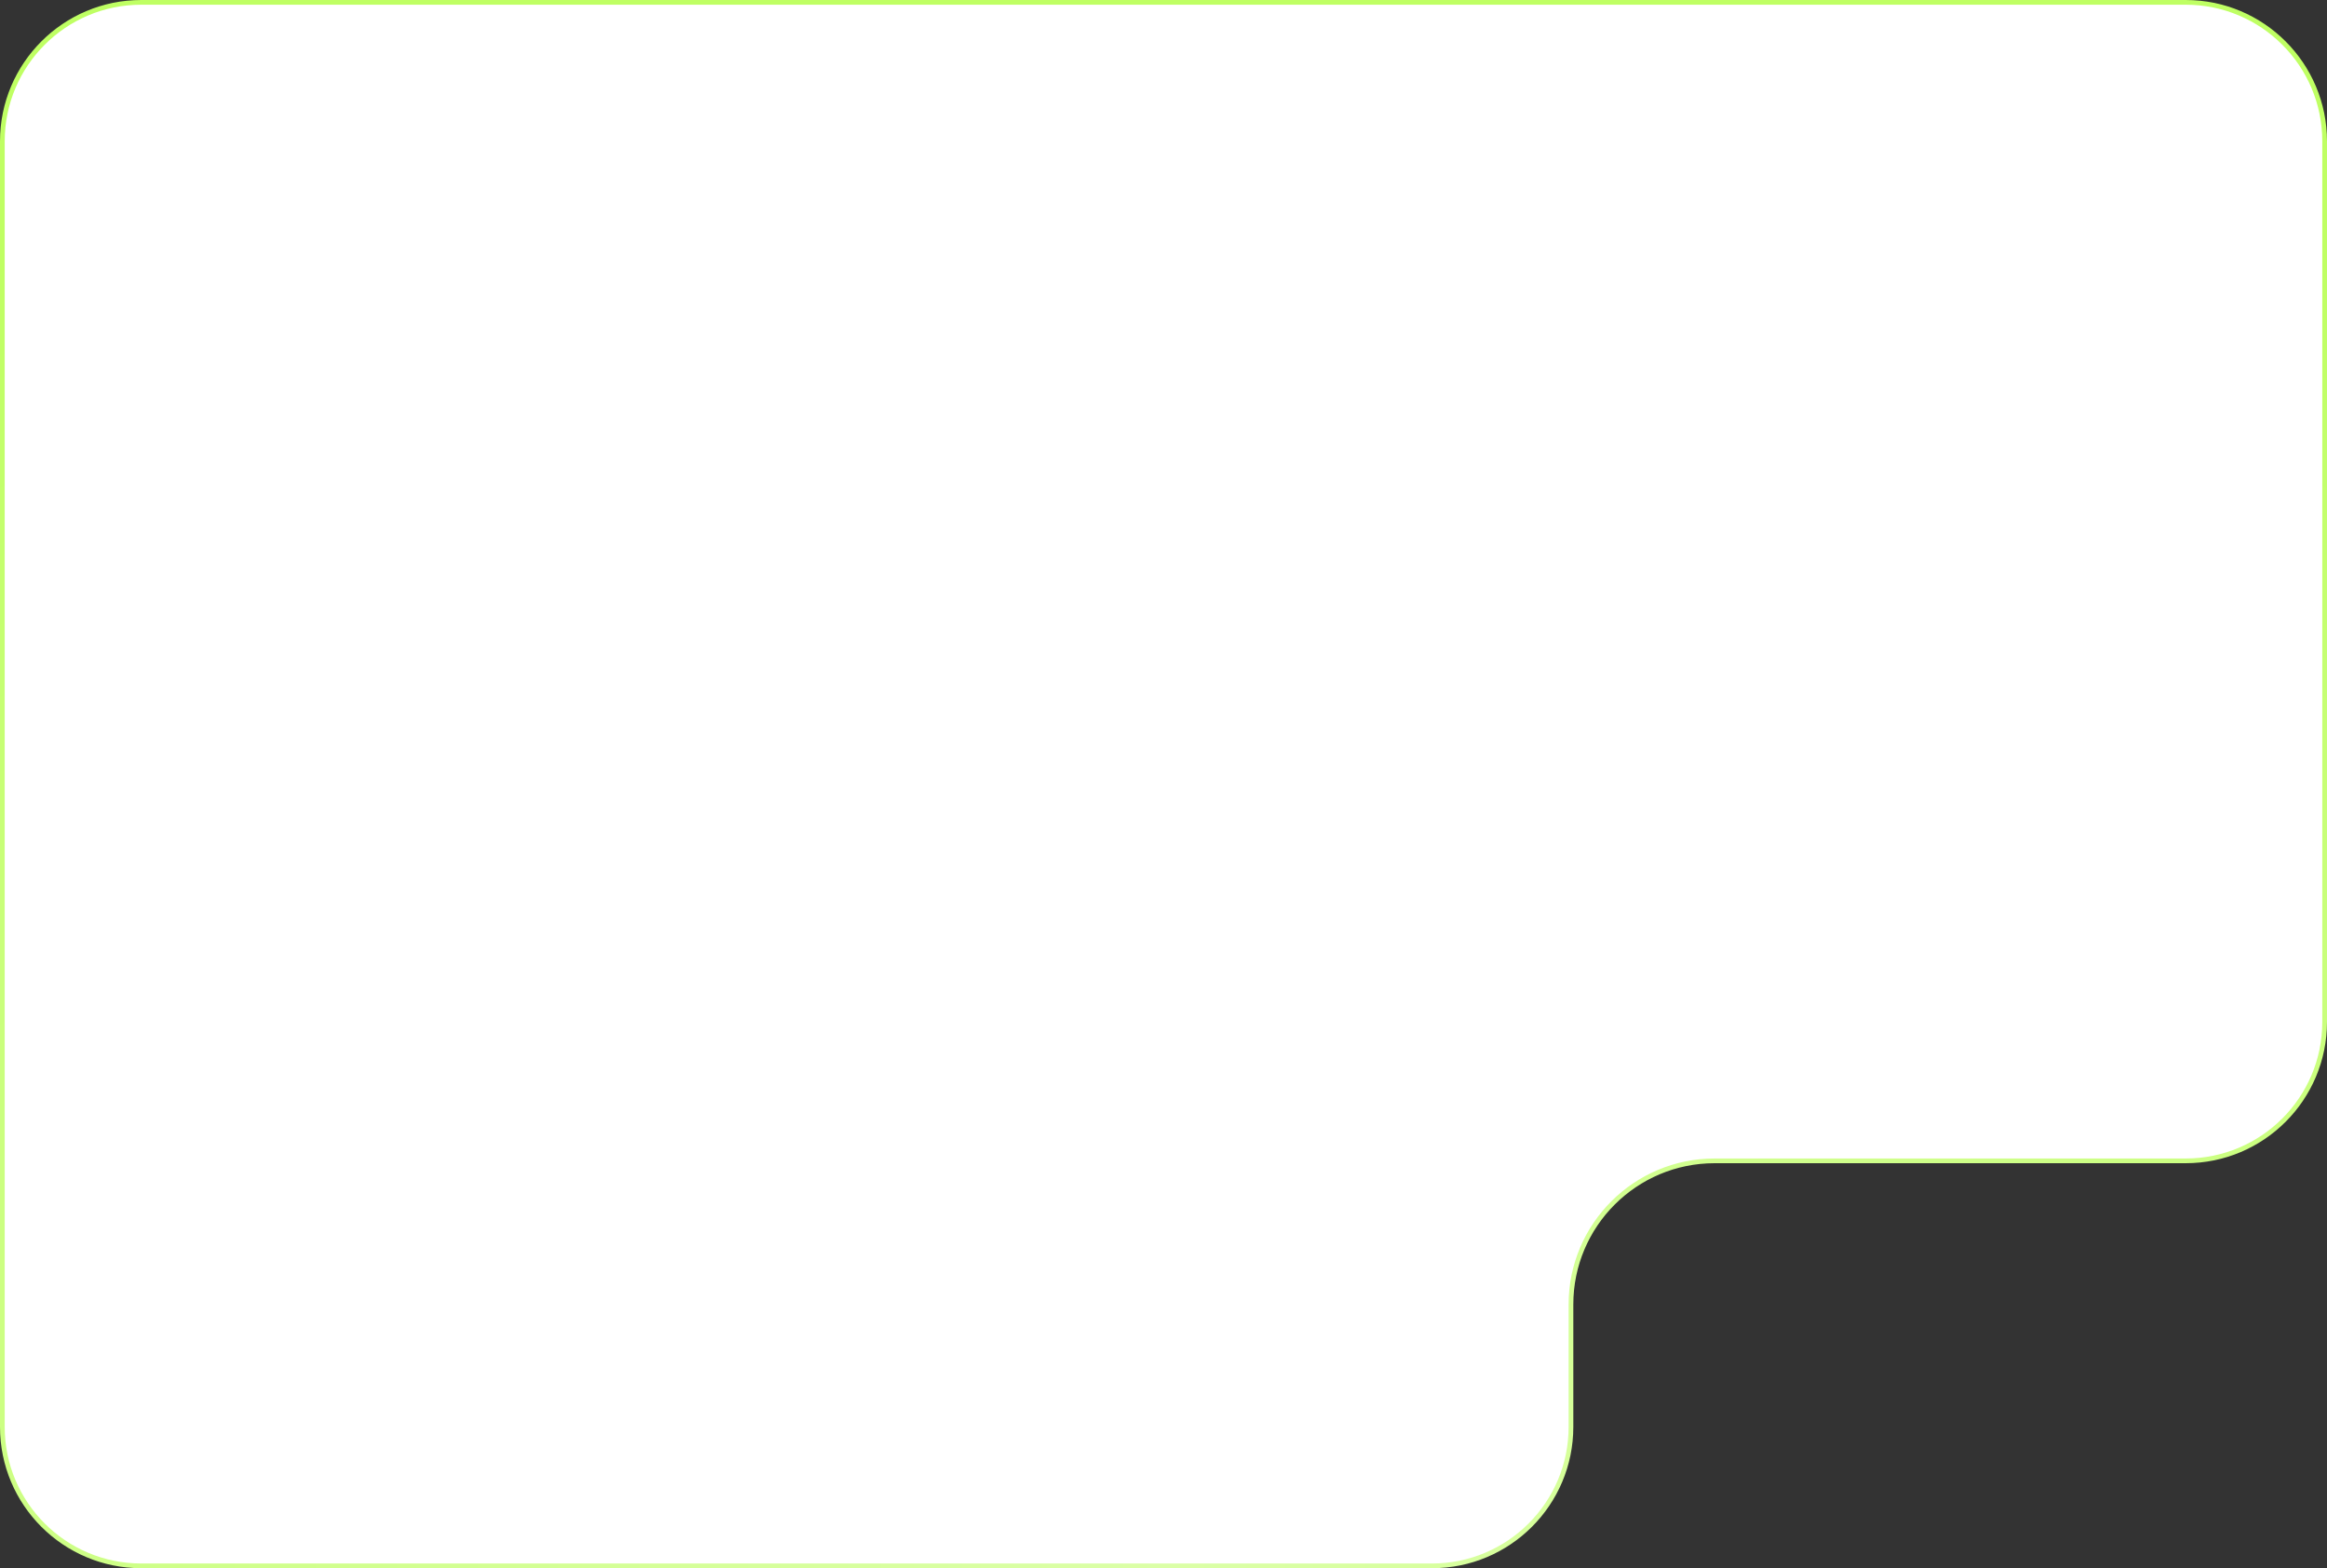 <?xml version="1.0" encoding="UTF-8"?> <svg xmlns="http://www.w3.org/2000/svg" width="494" height="333" viewBox="0 0 494 333" fill="none"><rect x="0" y="0" width="494" height="333" fill="#333333" stroke="none"/> <path d="M464 0.5C480.292 0.5 493.5 13.708 493.5 30V217C493.5 233.292 480.292 246.5 464 246.5H364C347.155 246.5 333.5 260.155 333.5 277V303C333.5 319.292 320.292 332.5 304 332.5H30C13.708 332.5 0.5 319.292 0.5 303V30C0.5 13.708 13.708 0.5 30 0.5H464Z" fill="white" stroke="url(#paint0_radial_44_42)"></path> <defs> <radialGradient id="paint0_radial_44_42" cx="0" cy="0" r="1" gradientUnits="userSpaceOnUse" gradientTransform="translate(247 333) rotate(-90) scale(324.608 481.549)"> <stop stop-color="#DBFFA7"></stop> <stop offset="1" stop-color="#BFFF63"></stop> </radialGradient> </defs> </svg> 